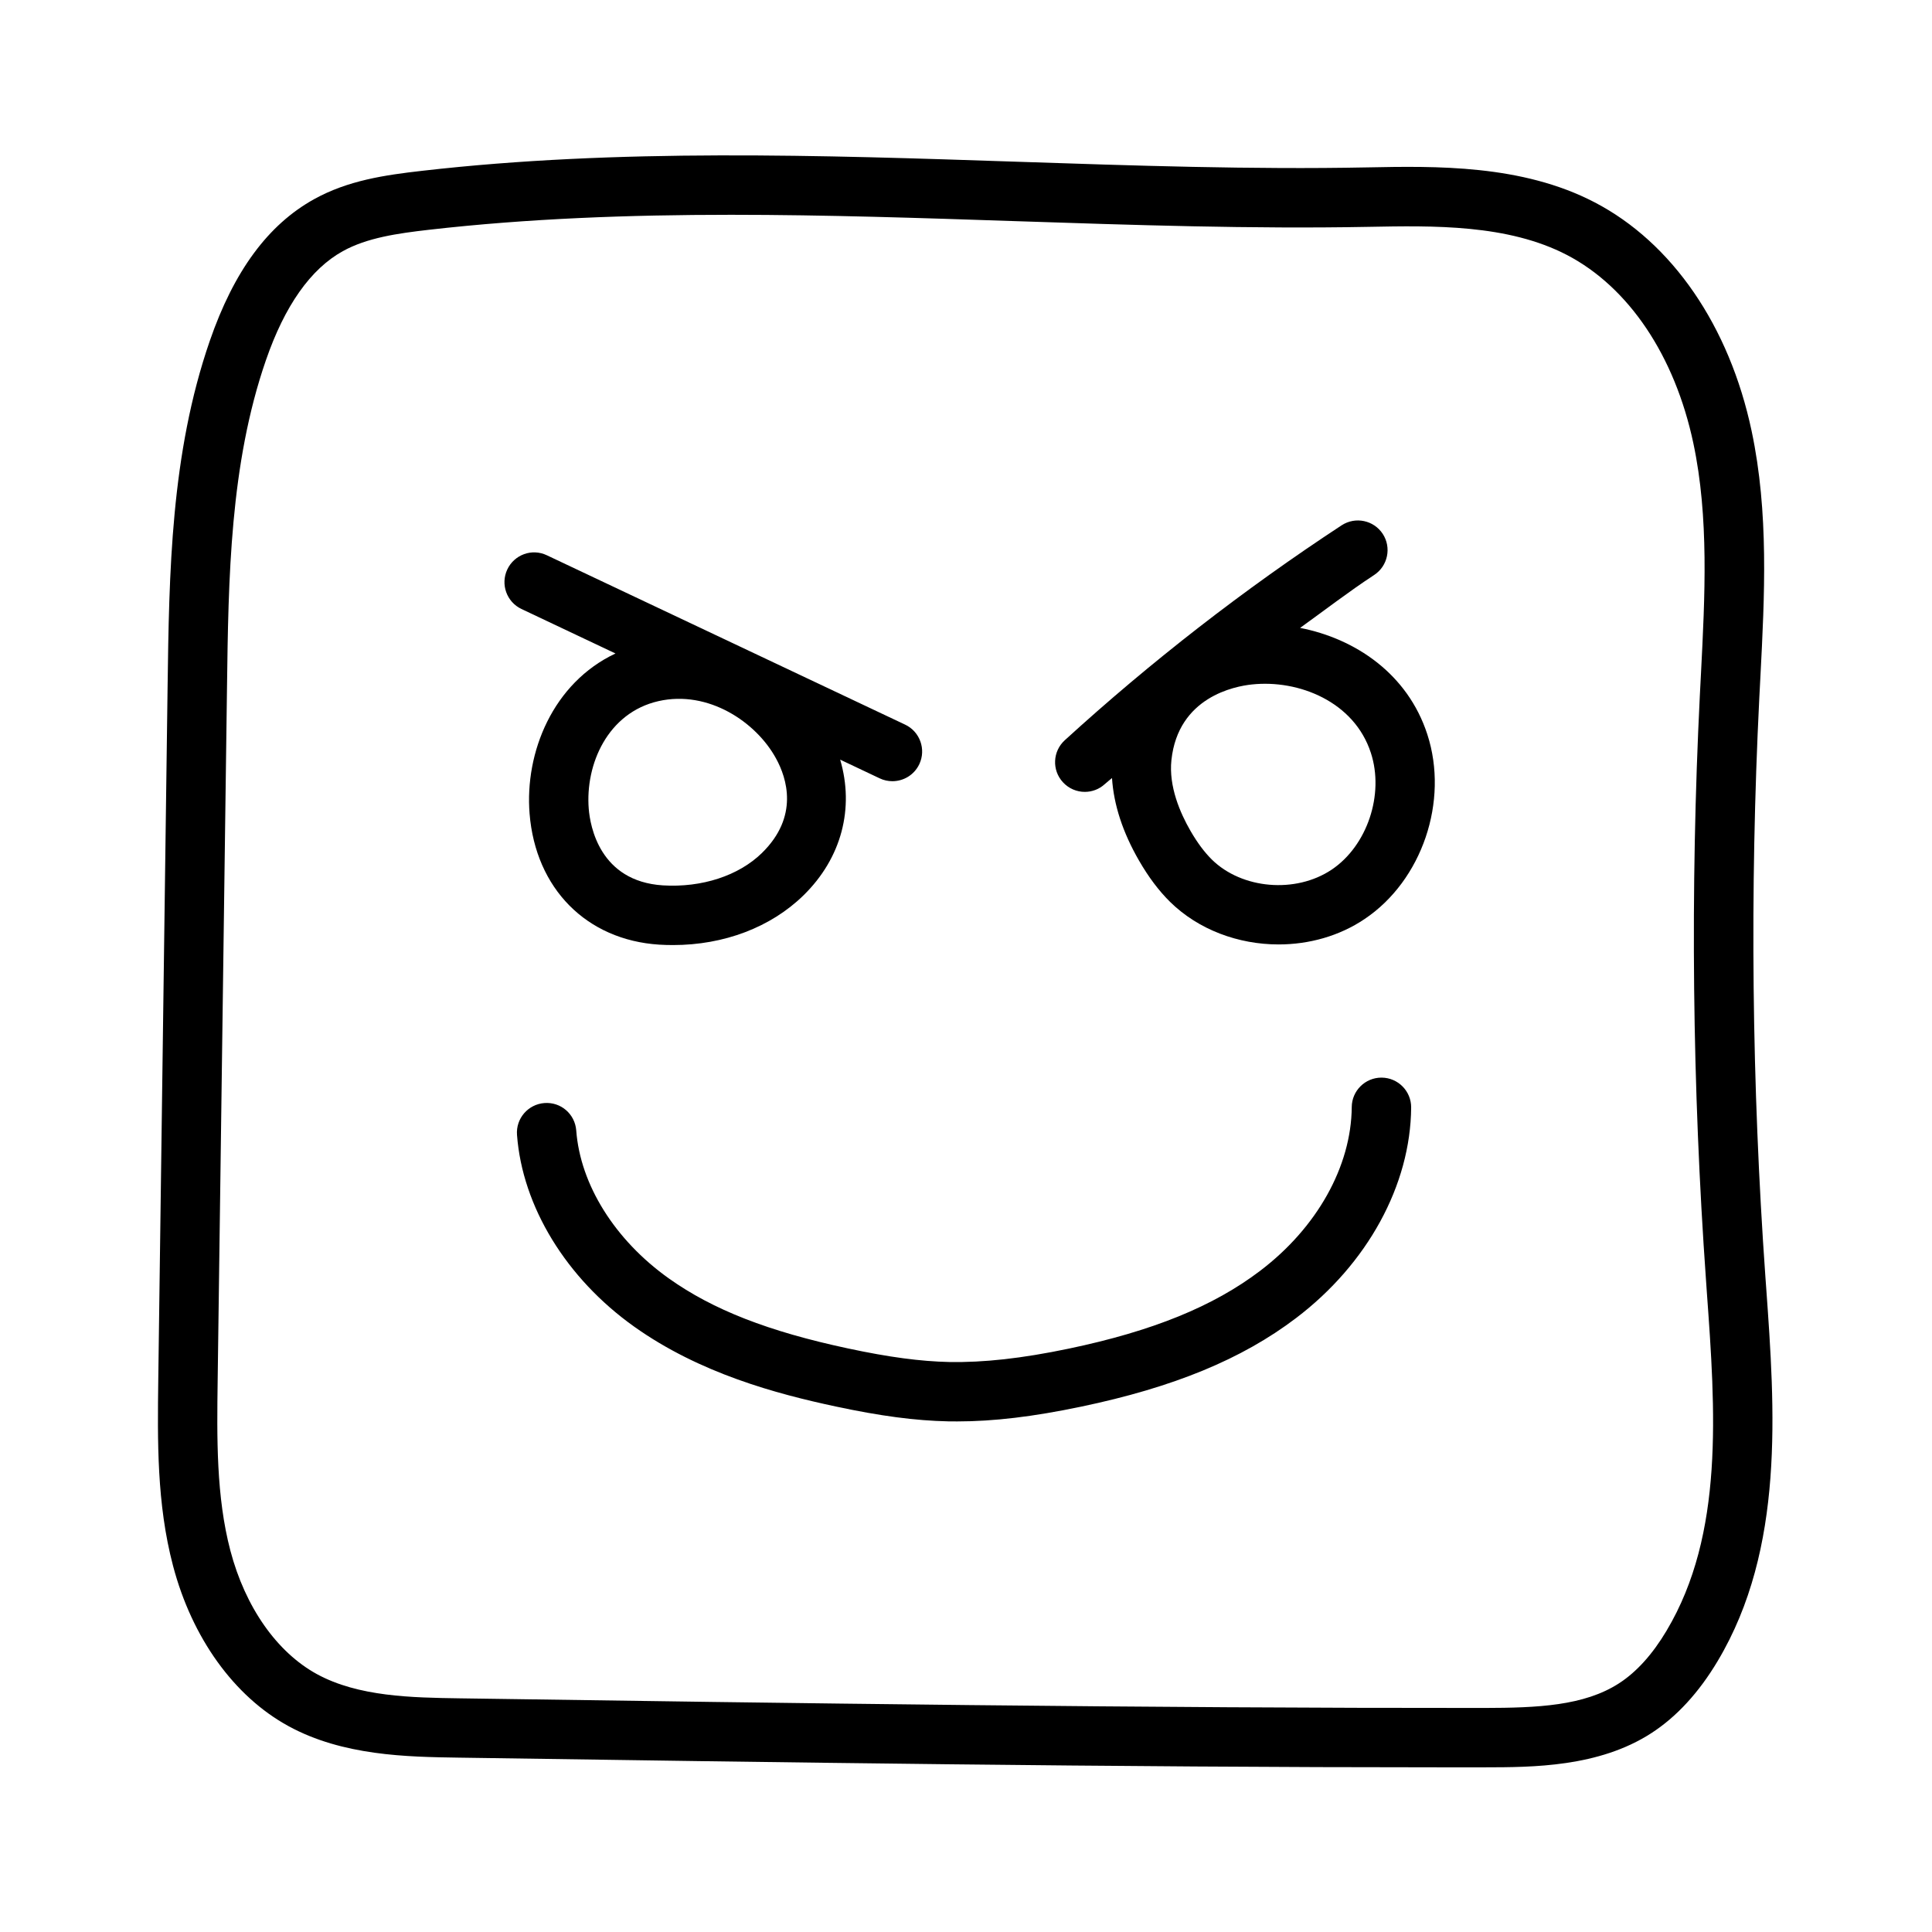 <?xml version="1.0" encoding="UTF-8"?>
<!-- Uploaded to: ICON Repo, www.svgrepo.com, Generator: ICON Repo Mixer Tools -->
<svg fill="#000000" width="800px" height="800px" version="1.1" viewBox="144 144 512 512" xmlns="http://www.w3.org/2000/svg">
 <g>
  <path d="m611.85 482.4c-3.606-50.836-4.156-102.43-1.621-153.35l0.301-5.777c1.102-21.348 2.25-43.422-2.332-65.055-5.887-27.82-21.051-49.91-41.629-60.613-19.27-10.027-42.02-9.605-60.316-9.242-30.309 0.598-61.969-0.473-92.574-1.496-52.098-1.746-105.99-3.543-157.75 2.394-10.016 1.133-19.742 2.566-28.688 7.523-12.203 6.769-21.254 19.051-27.648 37.566-10.344 29.945-10.77 61.387-11.18 91.789l-2.469 183.51c-0.203 16.137-0.426 32.844 3.906 49.277 5.039 19.145 16.184 34.637 30.59 42.508 14.422 7.887 31.441 8.156 45.105 8.359 85.316 1.258 173.42 2.566 260.34 2.566h11.539c12.77-0.016 30.246-0.047 44.16-9.035 6.691-4.312 12.625-10.754 17.617-19.129 17.82-29.836 15.176-66.629 12.848-99.078zm-26.184 93.742c-3.731 6.266-7.981 10.973-12.625 13.965-9.273 5.984-21.633 6.488-35.645 6.519-90.734 0.062-182.6-1.242-271.62-2.551-12.562-0.188-26.797-0.41-37.801-6.422-10.613-5.809-18.973-17.727-22.922-32.715-3.777-14.359-3.574-29.961-3.371-45.059l2.473-183.53c0.375-29.164 0.785-59.316 10.309-86.867 4.992-14.469 11.855-24.199 20.387-28.922 6.422-3.559 14.469-4.707 22.844-5.668 26.184-2.992 53.059-3.969 80.043-3.969 25.207 0 50.508 0.852 75.398 1.684 30.828 1.023 62.691 2.094 93.41 1.512 17.352-0.332 37.031-0.707 52.727 7.461 16.375 8.535 28.574 26.719 33.488 49.91 4.156 19.617 3.055 40.652 2.016 60.992l-0.301 5.809c-2.566 51.547-2.016 103.79 1.652 155.25l0.188 2.723c2.289 31.586 4.637 64.27-10.652 89.871z"/>
  <path d="m488.54 310.4c6.535-4.691 12.926-9.637 19.633-14.027 3.621-2.379 4.644-7.258 2.266-10.895-2.379-3.621-7.242-4.644-10.895-2.266-25.852 16.957-50.523 36.117-73.367 56.961-3.211 2.93-3.449 7.902-0.504 11.117 1.559 1.699 3.684 2.566 5.809 2.566 1.906 0 3.793-0.676 5.305-2.062 0.613-0.566 1.289-1.055 1.906-1.605 0.457 7.055 2.832 14.375 7.148 21.852 2.535 4.394 5.227 7.981 8.234 10.957 7.559 7.43 18.152 11.289 28.766 11.289 8.031 0 16.074-2.203 22.797-6.738 15.223-10.203 22.371-31.234 16.625-48.918-5.242-16.152-19.207-25.41-33.723-28.23zm8.344 64.078c-9.508 6.359-23.758 5.164-31.738-2.691-1.984-1.969-3.84-4.457-5.668-7.621-2.707-4.691-5.793-11.762-5.039-18.75 1.793-16.703 16.781-19.555 21.332-20.027 12.375-1.324 27.109 4.535 31.52 18.121 3.606 11.039-0.977 24.656-10.406 30.969z"/>
  <path d="m510.16 429.58h-0.062c-4.312 0-7.84 3.481-7.871 7.809-0.125 15.727-9.195 31.945-24.277 43.391-12.406 9.43-28.527 15.98-50.727 20.625-12.516 2.613-22.562 3.699-31.629 3.543-7.699-0.172-15.98-1.273-26.828-3.59-21.16-4.519-35.832-10.25-47.562-18.594-14.266-10.172-23.426-24.812-24.496-39.188-0.332-4.328-4.047-7.59-8.438-7.258-4.328 0.332-7.59 4.094-7.258 8.438 1.418 18.988 13.035 38.008 31.078 50.836 17.383 12.359 37.676 17.789 53.402 21.145 11.855 2.535 21.035 3.746 29.789 3.938 0.789 0.016 1.59 0.016 2.394 0.016 9.652 0 20.152-1.258 32.793-3.906 24.562-5.133 42.668-12.594 57.008-23.488 18.941-14.375 30.34-35.234 30.496-55.797 0.027-4.328-3.469-7.887-7.812-7.918z"/>
  <path d="m307.11 317.18c-16.594 7.809-24.074 26.23-22.766 42.461 1.605 19.836 15.082 33.457 34.32 34.699 1.242 0.078 2.488 0.109 3.715 0.109 13.445 0 25.867-4.691 34.527-13.145 10.172-9.934 13.523-23.16 9.746-35.992l10.484 4.961c1.086 0.52 2.234 0.754 3.352 0.754 2.961 0 5.777-1.652 7.133-4.504 1.859-3.938 0.172-8.629-3.746-10.484l-94.949-44.883c-3.953-1.891-8.629-0.172-10.484 3.746-1.859 3.938-0.172 8.629 3.746 10.484zm38.809 52.871c-6.172 6.031-15.918 9.211-26.246 8.582-16.781-1.07-19.285-15.777-19.648-20.262-0.961-11.871 5.07-25.504 18.453-28.559 13.242-3.023 25.93 5.559 31.172 15.176 2.867 5.207 6.156 15.395-3.731 25.062z"/>
 </g>
</svg>